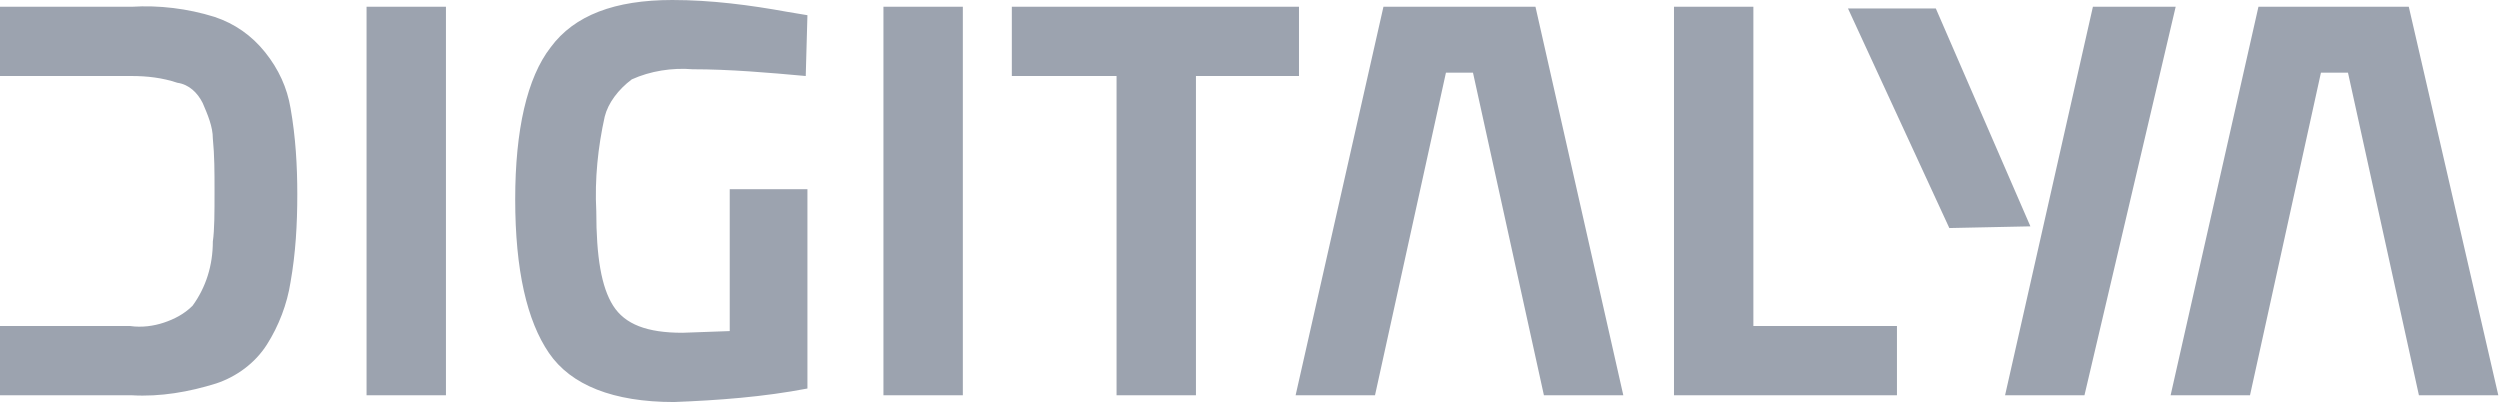 <?xml version="1.0" encoding="UTF-8"?>
<svg xmlns="http://www.w3.org/2000/svg" width="148" height="24" viewBox="0 0 148 24" fill="none">
  <path fill-rule="evenodd" clip-rule="evenodd" d="M76.9 0.4H59.9V4.5H66.1V23.4H70.8V4.5H76.9V0.4ZM52.3 23.4H57V0.4H52.3V23.4ZM15.7 3.1C14.9 2.1 13.9 1.4 12.7 1C11.1 0.5 9.4 0.3 7.8 0.4H0V4.5H7.8C8.7 4.5 9.6 4.6 10.5 4.9C11.2 5 11.7 5.5 12 6.1C12.3 6.8 12.6 7.5 12.6 8.2C12.7 9.2 12.7 10.2 12.7 11.3C12.7 12.6 12.7 13.6 12.6 14.3C12.6 15.7 12.2 17 11.4 18.1C10.9 18.6 10.3 18.9 9.7 19.1C9.1 19.3 8.4 19.4 7.7 19.3H4.7H0V23.4H7.8C9.5 23.5 11.2 23.2 12.8 22.7C14 22.3 15.1 21.5 15.8 20.4C16.5 19.3 17 18 17.2 16.7C17.5 15 17.6 13.3 17.6 11.5C17.6 9.8 17.5 8.1 17.2 6.4C17 5.2 16.5 4.1 15.7 3.1ZM21.7 23.4H26.4V0.4H21.7V23.4ZM37.4 4.7C38.5 4.2 39.8 4 41 4.1C43.2 4.1 45.5 4.3 47.7 4.5L47.8 0.9L46.6 0.7C44.4 0.3 42.1 0 39.8 0C36.4 0 34 0.9 32.6 2.8C31.2 4.6 30.5 7.7 30.5 11.8C30.5 16 31.2 19 32.5 20.9C33.8 22.8 36.3 23.8 39.9 23.8C42.5 23.7 45.2 23.5 47.8 23V11.2H43.2V15V19.6L40.4 19.7C38.3 19.7 37 19.2 36.3 18.1C35.6 17 35.3 15.2 35.3 12.5C35.2 10.6 35.4 8.7 35.8 6.9C36 6.1 36.6 5.3 37.4 4.7ZM81.9 0.4L76.7 23.4H81.4L85.6 4.3H87.2L91.4 23.4H96.1L90.9 0.4H81.9ZM143.5 4.3L142.6 0.4H133.7L128.5 23.4H133.2L137.4 4.3H139L143.2 23.4H147.9L143.5 4.3ZM103.8 0.4H99.1V23.4H112.3V19.3H103.8V0.4ZM120.2 13.4L114.6 0.5H109.4L115.4 13.5L120.2 13.4ZM123.9 0.4L118.7 23.4H123.4L128.8 0.4H123.9Z" fill="#9ca3af"></path>
</svg>
